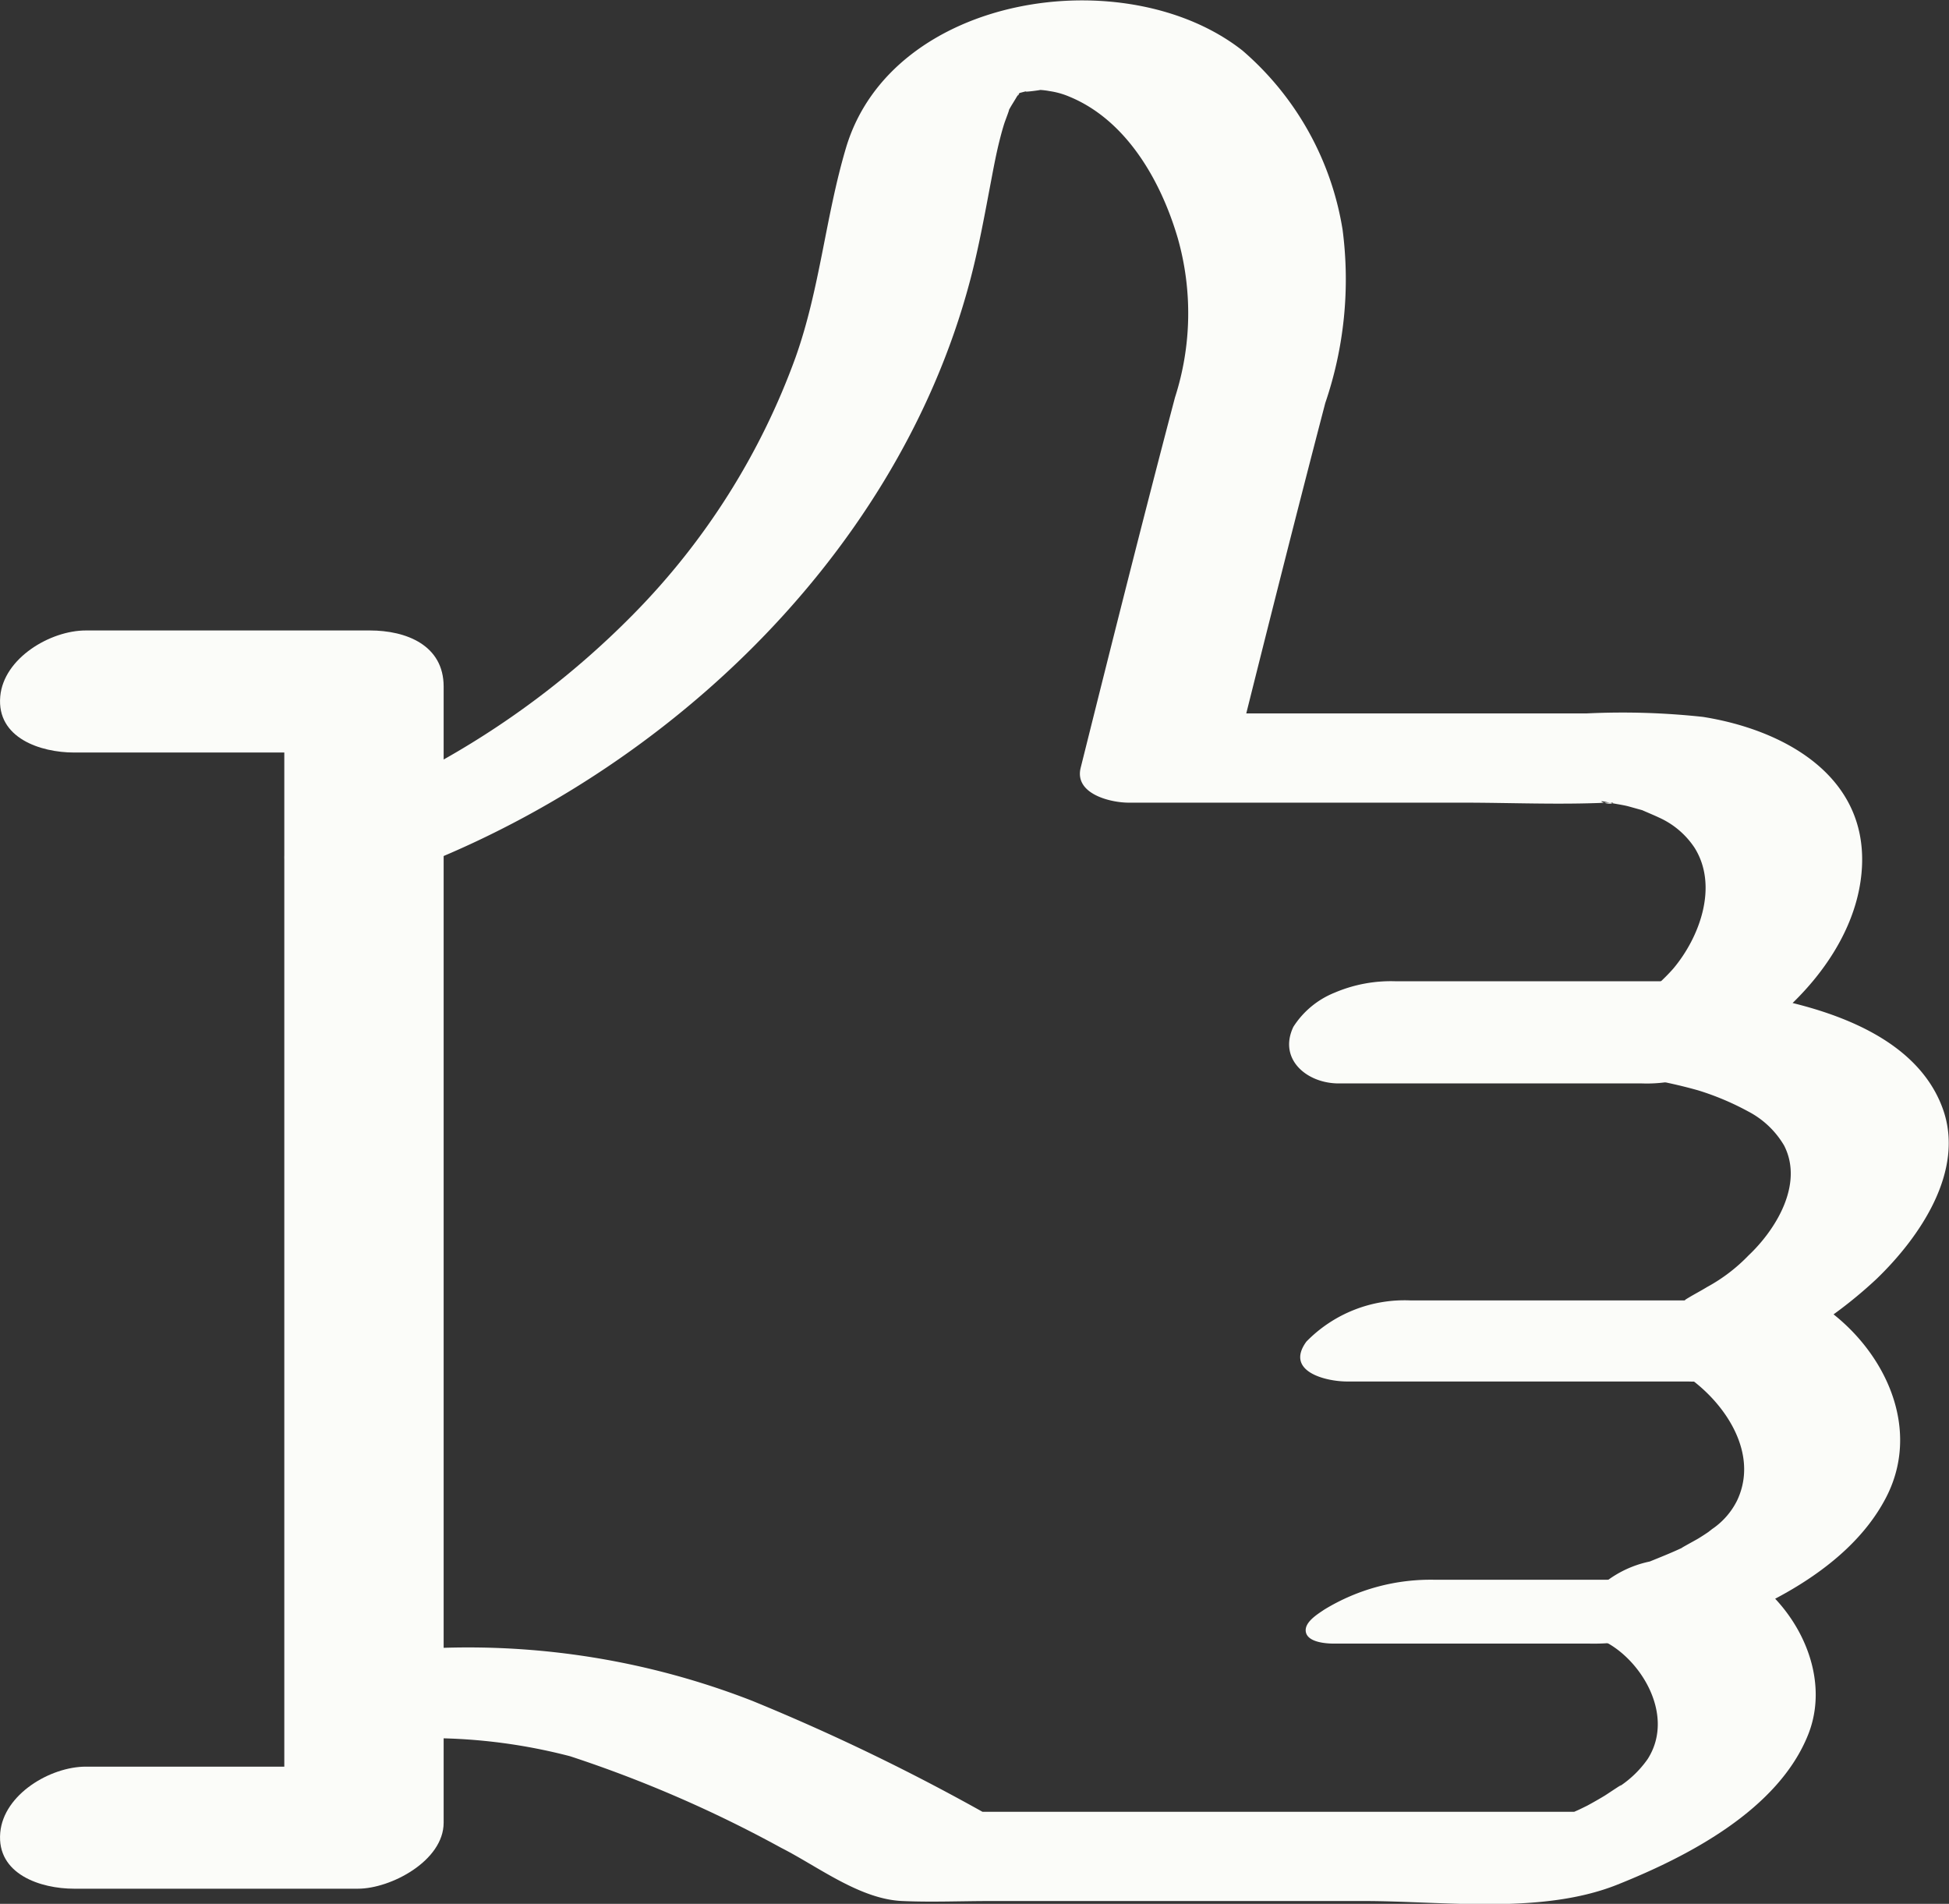 <svg xmlns="http://www.w3.org/2000/svg" xmlns:xlink="http://www.w3.org/1999/xlink" id="Group_165292" data-name="Group 165292" width="72.043" height="70.366" viewBox="0 0 72.043 70.366"><rect x="0" y="0" width="72.043" height="70.366" fill="#333333" stroke="none"/><defs><clipPath id="clip-path"><rect id="Rectangle_149177" data-name="Rectangle 149177" width="72.043" height="70.366" transform="translate(0 0)" fill="none"></rect></clipPath></defs><g id="Group_165291" data-name="Group 165291" clip-path="url(#clip-path)"><path id="Path_24719" data-name="Path 24719" d="M2.733,27.813h10.5l-2.724-2.072V67.734l3.167-2.439H3.174c-1.313,0-3.039,1.021-3.165,2.439-.137,1.542,1.5,2.072,2.724,2.072h10.5c1.21,0,3.166-1.03,3.166-2.439V25.374c0-1.529-1.385-2.072-2.723-2.072H3.174C1.861,23.3.135,24.323.009,25.741c-.137,1.542,1.5,2.072,2.724,2.072" fill="#fbfcf9"></path><path id="Path_24720" data-name="Path 24720" d="M13.842,32.612c10.12-3.4,19.24-11.765,22.014-22.235.328-1.239.552-2.5.791-3.755.089-.47.178-.94.293-1.4.056-.224.115-.448.186-.668.029-.092.258-.68.136-.422.086-.182.2-.346.3-.518.206-.342.053-.01.063-.1.008-.069.394-.307.072-.089-.3.2-.014,0,.035-.015.169-.056.177-.223.015-.017-.213.106-.2.105.043,0l-.34.112c.233-.067.467-.134.706-.182-.744.15.489-.012.272,0a2.8,2.8,0,0,1,.374.045,2.925,2.925,0,0,1,.715.2c2.132.871,3.406,3.139,4.022,5.248a10.156,10.156,0,0,1-.106,5.871c-1.2,4.554-2.345,9.123-3.487,13.691-.241.965,1.1,1.288,1.772,1.288H54.038c1.783,0,3.589.082,5.371,0a1.464,1.464,0,0,0,.221,0c-.131.134-.762-.14-.223-.018.242.055.49.085.733.141.113.027.678.192.555.149-.091-.032.482.207.613.272a3.1,3.1,0,0,1,1.333,1.128c.882,1.413.187,3.3-.789,4.461a6.948,6.948,0,0,1-.6.6c-.116.1-.235.2-.353.3-.535.453.393-.246-.12.1a8.7,8.7,0,0,1-.832.506c-.527.268-1.281.962-1.1,1.641.2.742,1.168.813,1.772.873-1.07-.106-.171-.016.264.057a17.955,17.955,0,0,1,1.889.424,10.046,10.046,0,0,1,1.845.777,3.311,3.311,0,0,1,1.33,1.26c.737,1.436-.317,3.123-1.313,4.062a6.309,6.309,0,0,1-1.535,1.17c-.224.138-.457.258-.681.393-.5.3.628-.306.28-.141-.69.326-2.9,1.886-1.158,2.6,1.626.67,3.657,2.942,2.673,5.032a2.748,2.748,0,0,1-.928,1.062c-.237.186-.265.209-.082.07q-.207.143-.42.274c-.106.066-1.022.558-.4.248-.468.233-.95.423-1.433.619-.737.3.732-.22.054-.017a4,4,0,0,0-2.309,1.391.937.937,0,0,0,.394,1.47c1.45.565,2.891,2.762,1.815,4.445a3.874,3.874,0,0,1-1.046,1.014c.278-.209-.467.294-.547.342-.28.169-.565.328-.855.48.58-.3.011-.01-.127.051-.213.094-.425.192-.64.282-.195.081-.392.16-.591.232l2.272-.452h-23.8l1.18.244a77.912,77.912,0,0,0-8.945-4.346,28.9,28.9,0,0,0-13.578-1.808c-1.037.1-3.081.736-3.292,1.972-.222,1.3,1.708,1.325,2.5,1.248.28-.027.785-.036.173-.02.8-.021,1.6-.037,2.395-.012a20.628,20.628,0,0,1,5.075.67,46.239,46.239,0,0,1,7.8,3.385c1.36.689,2.905,1.9,4.476,1.965,1.083.048,2.179,0,3.263,0h13.8c2.953,0,6.567.512,9.368-.606,2.624-1.048,5.95-2.773,7.054-5.55.983-2.474-.784-5.425-3.149-6.347l-1.915,2.862c2.892-.865,6.464-2.452,7.929-5.249,1.6-3.045-.639-6.558-3.564-7.761q-.579,1.3-1.159,2.6a16.459,16.459,0,0,0,4.389-2.947c1.577-1.521,3.281-3.978,2.442-6.29-1.193-3.289-5.89-4.156-8.951-4.458q.336,1.257.674,2.514c2.58-1.313,5.149-4,5.292-7.013.161-3.383-2.927-5.053-5.883-5.521a27.575,27.575,0,0,0-4.3-.128H43.973l1.772,1.287c1.065-4.258,2.134-8.514,3.243-12.761a14.144,14.144,0,0,0,.64-6.4,11.045,11.045,0,0,0-3.7-6.625c-4.3-3.383-12.962-2.111-14.658,3.6-.757,2.549-.961,5.2-1.859,7.728a26.251,26.251,0,0,1-5.984,9.489,31.711,31.711,0,0,1-7.556,5.677c-.136.075-1.1.572-.442.243q-.355.18-.716.351-.593.282-1.2.538c-.46.2-1.958.72-.458.216-.86.289-2.805.979-2.508,2.233.277,1.169,2.538.931,3.288.679" fill="#fbfcf9"></path><path id="Path_24721" data-name="Path 24721" d="M62.806,36.268h-11.2a5.3,5.3,0,0,0-2.28.424,3.238,3.238,0,0,0-1.518,1.26c-.566,1.19.491,2.091,1.674,2.091h11.2a5.3,5.3,0,0,0,2.28-.424,3.238,3.238,0,0,0,1.518-1.26c.566-1.19-.49-2.091-1.674-2.091" fill="#fbfcf9"></path><path id="Path_24722" data-name="Path 24722" d="M64.731,48.063h-12.6a5.068,5.068,0,0,0-3.841,1.522c-.8,1.093.691,1.475,1.509,1.475H62.4a5.068,5.068,0,0,0,3.841-1.522c.8-1.093-.691-1.475-1.509-1.475" fill="#fbfcf9"></path><path id="Path_24723" data-name="Path 24723" d="M62.5,58.388H53.055a7.544,7.544,0,0,0-4.1,1.1c-.25.171-.78.483-.679.859.1.36.76.4,1.018.4h9.448a7.538,7.538,0,0,0,4.1-1.1c.251-.171.781-.482.68-.859-.1-.36-.76-.4-1.018-.4" fill="#fbfcf9"></path></g></svg>